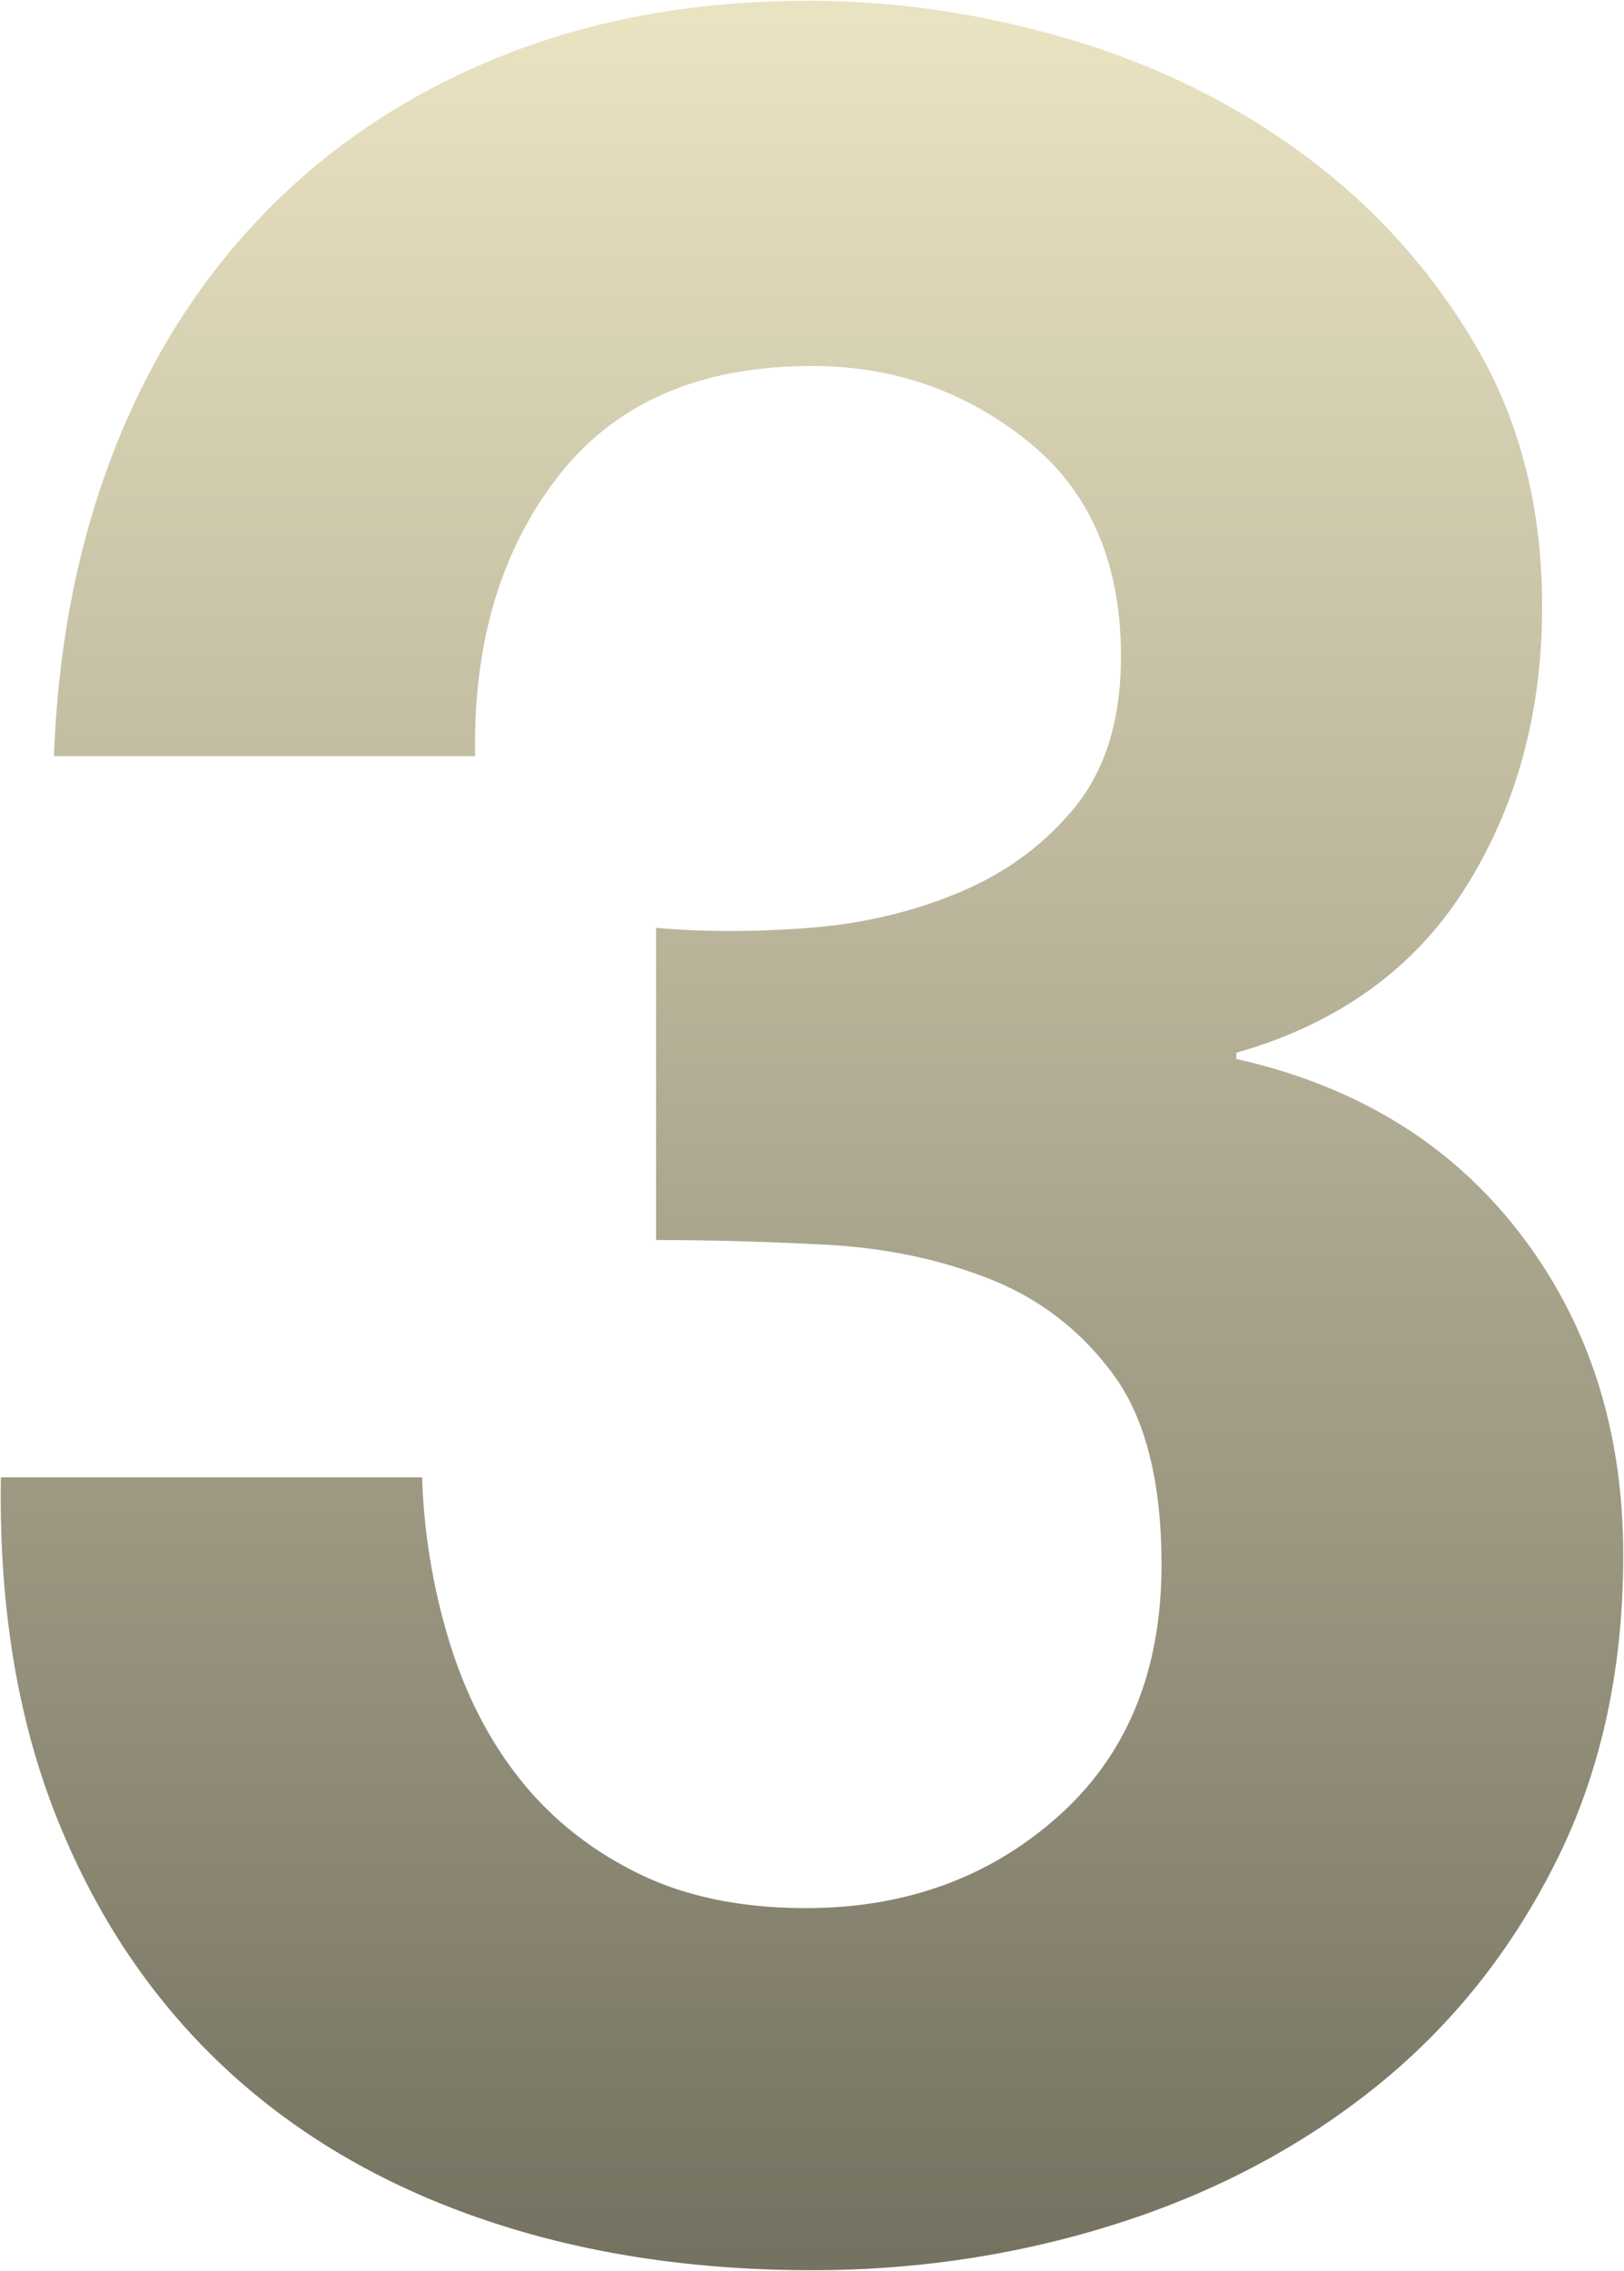 <svg xmlns="http://www.w3.org/2000/svg" width="1094.455" height="1529.585"><defs><linearGradient id="a" x1=".5" x2=".5" y2="1" gradientUnits="objectBoundingBox"><stop offset="0" stop-color="#e9e3c2"/><stop offset="1" stop-color="#757261"/></linearGradient></defs><g style="mix-blend-mode:multiply;isolation:isolate"><path d="M448.6 348.152v210.259q54.667 0 114.591 3.154t110.386 23.128q50.462 19.975 83.052 64.129t32.59 128.258q0 107.232-69.386 169.259t-170.31 62.026q-65.18 0-112.489-23.128t-78.847-62.026q-31.539-38.9-48.36-92.514A424.7 424.7 0 01290.9 718.208H7.054q-2.1 128.258 36.8 227.08t110.386 167.156q71.488 68.334 173.464 104.078t226.029 35.744q107.232 0 206.054-31.539t174.513-92.513q75.693-60.975 120.9-151.387t45.2-206.054q0-126.156-69.386-216.567T839.681 436.461v-4.205q103.027-29.436 154.541-111.437t51.514-189.233q0-98.822-44.155-174.515a426.858 426.858 0 00-114.592-128.259q-70.437-52.565-158.746-78.847t-176.617-26.283q-113.54 0-206.054 36.8T186.826-135.444Q120.594-68.161 83.8 25.4t-41 207.105h283.85q-2.1-113.54 55.719-188.182t171.359-74.638q82 0 145.079 50.462t63.078 145.079q0 63.078-30.488 100.924t-77.8 57.821q-47.308 19.975-101.976 24.18t-103.021.001z" transform="translate(-6.448 276.818)" fill="url(#a)"/><path d="M545.178 0c14.662 0 29.53.553 44.192 1.644s29.529 2.75 44.191 4.932 29.529 4.947 44.19 8.22 29.528 7.144 44.188 11.507 29.156 9.343 43.077 14.8 27.663 11.54 40.843 18.087 26.17 13.738 38.609 21.376 24.676 15.936 36.373 24.665 23.011 18.067 33.611 27.757a424.064 424.064 0 0157.363 64.2 438.787 438.787 0 0123.747 36.443 310.128 310.128 0 0119.349 39.356 322.939 322.939 0 0113.82 42.249 355.37 355.37 0 018.291 45.138 420.771 420.771 0 01-.46 100.127 360.985 360.985 0 01-9.672 48.953 332.576 332.576 0 01-16.122 45.8 326.322 326.322 0 01-22.572 42.643c-4.281 6.815-8.894 13.449-13.71 19.718s-9.972 12.35-15.324 18.073-11.051 11.25-16.938 16.428-12.128 10.15-18.55 14.781-13.205 9.05-20.162 13.134-14.281 7.949-21.772 11.487a318.2 318.2 0 01-48.008 17.928v3.428a407.254 407.254 0 0129.312 7.741c9.583 2.925 19.024 6.224 28.062 9.8s17.927 7.543 26.42 11.779 16.83 8.863 24.777 13.754 15.731 10.183 23.133 15.729 14.632 11.5 21.489 17.7 13.532 12.822 19.843 19.678 12.432 14.141 18.2 21.651 11.243 15.315 16.287 23.2 9.793 16.063 14.116 24.316 8.342 16.81 11.944 25.435 6.89 17.558 9.772 26.553 5.439 18.3 7.6 27.669 3.987 19.05 5.428 28.786 2.536 19.8 3.257 29.9 1.085 20.54 1.085 31.016a549.947 549.947 0 01-2.828 56.3 478.651 478.651 0 01-8.485 53.146 430.633 430.633 0 01-14.143 49.995 403.823 403.823 0 01-19.8 46.841 486.976 486.976 0 01-24.534 43.411 456.66 456.66 0 01-28.351 39.73 440.921 440.921 0 01-68.149 68.412c-12.569 10.125-25.8 19.773-39.331 28.676s-27.735 17.312-42.224 24.992-29.668 14.85-45.116 21.308-31.6 12.388-48.006 17.624-33.22 9.882-49.974 13.809-33.923 7.245-51.026 9.863-34.625 4.609-52.077 5.918-35.327 1.973-53.128 1.973c-20.591 0-41.008-.752-60.684-2.235s-39.167-3.74-57.928-6.707-37.324-6.728-55.17-11.179-35.481-9.717-52.412-15.651-33.461-12.639-49.128-19.927a490.634 490.634 0 01-45.318-24.007 457.869 457.869 0 01-41.506-28.087 438.908 438.908 0 01-71.438-68.28 448.351 448.351 0 01-29.667-39.928 473.97 473.97 0 01-25.587-43.741 517.811 517.811 0 01-21.507-47.552 486.857 486.857 0 01-16.9-51.3 549.17 549.17 0 01-11.772-54.98c-3.054-18.85-5.289-38.585-6.642-58.656s-1.874-41.04-1.52-62.331l.008-.492h284.824l.017.482a443.259 443.259 0 005.776 57.493 412.551 412.551 0 0013.121 54.865c2.786 8.881 5.921 17.577 9.316 25.848s7.147 16.347 11.151 24.007 8.373 15.117 12.985 22.166a247.974 247.974 0 0014.823 20.331 222.684 222.684 0 0035.4 34.878 233.609 233.609 0 0020.653 14.49 251.427 251.427 0 0022.623 12.525 203.99 203.99 0 0024.71 10.094 232.655 232.655 0 0026.947 7.212 275.058 275.058 0 0029.186 4.329c10.056.958 20.629 1.443 31.426 1.443a295.526 295.526 0 0048.409-3.87 250.644 250.644 0 0044.46-11.607c7.048-2.567 14.03-5.5 20.752-8.7s13.372-6.788 19.768-10.638 12.716-8.08 18.785-12.573 12.06-9.374 17.8-14.508a208.929 208.929 0 0016.223-16.174 198.323 198.323 0 0014.058-17.581 195.658 195.658 0 0011.9-18.99 200.75 200.75 0 009.733-20.4 213.921 213.921 0 007.571-21.813 235.6 235.6 0 005.409-23.227c1.436-7.942 2.528-16.233 3.246-24.643s1.082-17.179 1.082-26.059a363.888 363.888 0 00-2.034-39.5 253.126 253.126 0 00-6.1-34.493 179.079 179.079 0 00-10.151-29.495 134.329 134.329 0 00-14.2-24.483 199.148 199.148 0 00-17.368-20.514 183.569 183.569 0 00-41.414-31.978 194.029 194.029 0 00-24.052-11.469c-8.358-3.308-17.032-6.31-25.781-8.922s-17.822-4.908-26.965-6.823-18.613-3.505-28.149-4.724-19.405-2.1-29.333-2.625c-39.757-2.092-78.3-3.153-114.565-3.153h-.5v-211.3l.543.047c16.03 1.394 32.817 2.1 49.893 2.1s34.928-.707 53.052-2.1a343.6 343.6 0 0052.751-8.136c8.445-2 16.854-4.364 24.994-7.019s16.24-5.679 24.075-8.987a216.982 216.982 0 0022.551-11.079 198.731 198.731 0 0020.449-13.3 189.154 189.154 0 0034.6-33.291 122.093 122.093 0 0013.284-20.417 138.356 138.356 0 009.493-23.569 171.83 171.83 0 005.7-26.73 225.823 225.823 0 001.9-29.9 240.771 240.771 0 00-3.934-44.456 193.433 193.433 0 00-4.915-20.152 173.3 173.3 0 00-6.879-18.77 161.171 161.171 0 00-8.843-17.391 156.526 156.526 0 00-10.807-16.014 159.188 159.188 0 00-12.776-14.645 169.212 169.212 0 00-14.74-13.266 238.814 238.814 0 00-32.653-22.027 221.062 221.062 0 00-35.008-15.734 223.811 223.811 0 00-37.369-9.44 247.428 247.428 0 00-39.737-3.147c-9.4 0-18.645.392-27.471 1.164s-17.479 1.947-25.725 3.492a229.082 229.082 0 00-23.98 5.819 202.661 202.661 0 00-22.234 8.139 186.152 186.152 0 00-20.495 10.472 178.112 178.112 0 00-35.775 27.913 190.592 190.592 0 00-15.286 17.448c-4.786 6.179-9.325 12.648-13.492 19.23s-8.077 13.459-11.623 20.443-6.828 14.271-9.755 21.657-5.58 15.083-7.887 22.873a308.179 308.179 0 00-10.168 49.4 384.916 384.916 0 00-2.69 54.268l.009.509H35.831l.019-.519c.7-18.847 2.092-37.54 4.142-55.56s4.816-35.874 8.22-53.065 7.54-34.21 12.298-50.569 10.266-32.543 16.375-48.079 12.925-30.738 20.257-45.183 15.387-28.543 23.942-41.9a461.6 461.6 0 0127.627-38.612 453.685 453.685 0 0131.31-35.326 443.357 443.357 0 0134.8-31.772 446.879 446.879 0 0138.086-27.956 465.759 465.759 0 0141.374-24.14c14.272-7.376 29.3-14.214 44.659-20.323a488.217 488.217 0 0147.62-16.115c16.235-4.582 33.14-8.455 50.247-11.51s34.9-5.378 52.873-6.905S526.329 0 545.178 0zm2.1 1528.585c17.776 0 35.626-.663 53.053-1.97s34.923-3.3 52-5.909 34.22-5.928 50.95-9.848 33.518-8.56 49.9-13.788 32.5-11.147 47.925-17.594 30.571-13.6 45.033-21.269 28.64-16.059 42.143-24.944 26.709-18.514 39.253-28.619a439.933 439.933 0 0067.994-68.257 455.653 455.653 0 0028.288-39.643 485.919 485.919 0 0024.485-43.326 402.791 402.791 0 0019.753-46.725 429.646 429.646 0 0014.11-49.875 477.678 477.678 0 008.467-53.035 548.949 548.949 0 002.823-56.193c0-10.452-.364-20.863-1.083-30.945s-1.811-20.116-3.248-29.826-3.258-19.368-5.413-28.707-4.7-18.621-7.578-27.589-6.151-17.875-9.743-26.472-7.6-17.128-11.907-25.356-9.044-16.383-14.072-24.241-10.492-15.636-16.239-23.125-11.849-14.749-18.139-21.583-12.944-13.433-19.778-19.614-14.04-12.118-21.417-17.646-15.136-10.8-23.058-15.678-16.228-9.49-24.699-13.711-17.33-8.174-26.342-11.744-18.428-6.86-27.985-9.777-19.527-5.545-29.63-7.809l-.391-.087v-4.983l.363-.1a317.4 317.4 0 0048.217-17.979c7.464-3.525 14.762-7.376 21.693-11.445s13.687-8.47 20.083-13.083 12.612-9.565 18.475-14.721 11.538-10.66 16.868-16.36 10.465-11.756 15.262-18 9.392-12.852 13.656-19.64a325.285 325.285 0 0022.5-42.512 331.571 331.571 0 0016.074-45.662 359.984 359.984 0 009.645-48.817 419.774 419.774 0 00.459-99.882 354.43 354.43 0 00-8.267-45.011 321.908 321.908 0 00-13.774-42.117 309.1 309.1 0 00-19.286-39.229 437.8 437.8 0 00-23.693-36.36 423.1 423.1 0 00-57.228-64.054c-10.583-9.668-21.866-18.986-33.538-27.7s-23.885-16.992-36.3-24.615-25.376-14.8-38.53-21.333-26.869-12.607-40.763-18.051-28.362-10.414-43-14.77-29.483-8.222-44.121-11.49-29.482-6.028-44.119-8.207-29.481-3.835-44.118-4.924S559.811.994 545.174.994c-18.821 0-37.465.773-55.413 2.3s-35.706 3.844-52.782 6.893-33.948 6.914-50.151 11.488a487.228 487.228 0 00-47.522 16.081c-15.332 6.1-30.327 12.922-44.57 20.283a464.814 464.814 0 00-41.284 24.092 445.909 445.909 0 00-38 27.894 442.323 442.323 0 00-34.719 31.7 452.565 452.565 0 00-31.242 35.245 460.637 460.637 0 00-27.567 38.527c-8.534 13.327-16.572 27.395-23.89 41.811s-14.12 29.59-20.218 45.1-11.598 31.65-16.346 47.985-8.879 33.325-12.277 50.485-6.159 34.991-8.207 52.984c-2.029 17.829-3.414 36.318-4.117 54.965h282.822a385.543 385.543 0 012.707-53.9 309.157 309.157 0 0110.2-49.557c2.315-7.819 4.978-15.542 7.916-22.957s6.233-14.73 9.793-21.742 7.487-13.917 11.67-20.525 8.741-13.1 13.546-19.307a191.52 191.52 0 0115.366-17.54 179.1 179.1 0 0135.976-28.069 187.12 187.12 0 0120.6-10.525 203.72 203.72 0 0122.351-8.187 230.169 230.169 0 0124.085-5.844c8.278-1.551 16.966-2.73 25.822-3.505s18.126-1.168 27.558-1.168a248.434 248.434 0 0139.9 3.16 224.84 224.84 0 0137.536 9.483 222.042 222.042 0 0135.166 15.8 239.821 239.821 0 0132.79 22.123 170.179 170.179 0 0114.826 13.351 160.162 160.162 0 0112.853 14.733 157.494 157.494 0 0110.876 16.117 162.177 162.177 0 018.9 17.5 174.331 174.331 0 016.919 18.879 194.466 194.466 0 014.941 20.257 241.8 241.8 0 013.951 44.642 226.818 226.818 0 01-1.91 30.028 172.848 172.848 0 01-5.733 26.886 139.381 139.381 0 01-9.562 23.739 123.1 123.1 0 01-13.393 20.584 190.155 190.155 0 01-34.789 33.466 199.744 199.744 0 01-20.549 13.369 217.96 217.96 0 01-22.655 11.13c-7.861 3.319-15.987 6.353-24.153 9.016s-16.6 5.033-25.074 7.042a344.649 344.649 0 01-52.9 8.16c-18.15 1.4-36.025 2.1-53.129 2.1-16.912 0-33.542-.692-49.437-2.057v209.22c36.135.01 74.526 1.071 114.118 3.154 9.953.524 19.847 1.409 29.408 2.632s19.058 2.816 28.227 4.738 18.269 4.224 27.046 6.844 17.479 5.631 25.863 8.95a195.075 195.075 0 0124.176 11.528 184.563 184.563 0 0141.638 32.151 200.131 200.131 0 0117.456 20.618 135.322 135.322 0 0114.312 24.665 180.074 180.074 0 0110.213 29.65 254.117 254.117 0 016.123 34.63 364.888 364.888 0 012.04 39.61c0 8.908-.365 17.7-1.086 26.144s-1.817 16.763-3.259 24.736a236.524 236.524 0 01-5.432 23.326 214.852 214.852 0 01-7.607 21.915 201.756 201.756 0 01-9.782 20.5 196.642 196.642 0 01-11.957 19.089 199.346 199.346 0 01-14.13 17.67 209.971 209.971 0 01-16.3 16.252c-5.766 5.155-11.78 10.056-17.875 14.567s-12.442 8.759-18.864 12.626-13.1 7.461-19.853 10.684-13.762 6.163-20.84 8.741a251.636 251.636 0 01-44.638 11.653 296.527 296.527 0 01-48.573 3.883c-10.828 0-21.433-.487-31.521-1.448a276.013 276.013 0 01-29.292-4.345 233.612 233.612 0 01-27.063-7.243 204.985 204.985 0 01-24.832-10.144 252.449 252.449 0 01-22.719-12.575 234.546 234.546 0 01-20.742-14.552 223.689 223.689 0 01-35.558-35.034 249.009 249.009 0 01-14.879-20.41c-4.63-7.077-9.016-14.563-13.035-22.251s-7.783-15.792-11.189-24.09-6.55-17.021-9.345-25.928a413.5 413.5 0 01-13.157-55 444.074 444.074 0 01-5.771-57.141H1.098c-.333 21.094.178 41.868 1.518 61.756 1.351 20.04 3.582 39.744 6.631 58.563a548.214 548.214 0 0011.751 54.88 485.888 485.888 0 0016.869 51.2 516.83 516.83 0 0021.465 47.46 473.069 473.069 0 0025.533 43.648 447.345 447.345 0 0029.6 39.839 437.876 437.876 0 0071.275 68.125 456.858 456.858 0 0041.412 28.023 489.566 489.566 0 0045.225 23.958c15.637 7.274 32.136 13.966 49.037 19.89s34.506 11.181 52.323 15.625 36.351 8.2 55.085 11.161 38.2 5.216 57.847 6.7 40.045 2.233 60.611 2.233z" fill="transparent"/></g></svg>